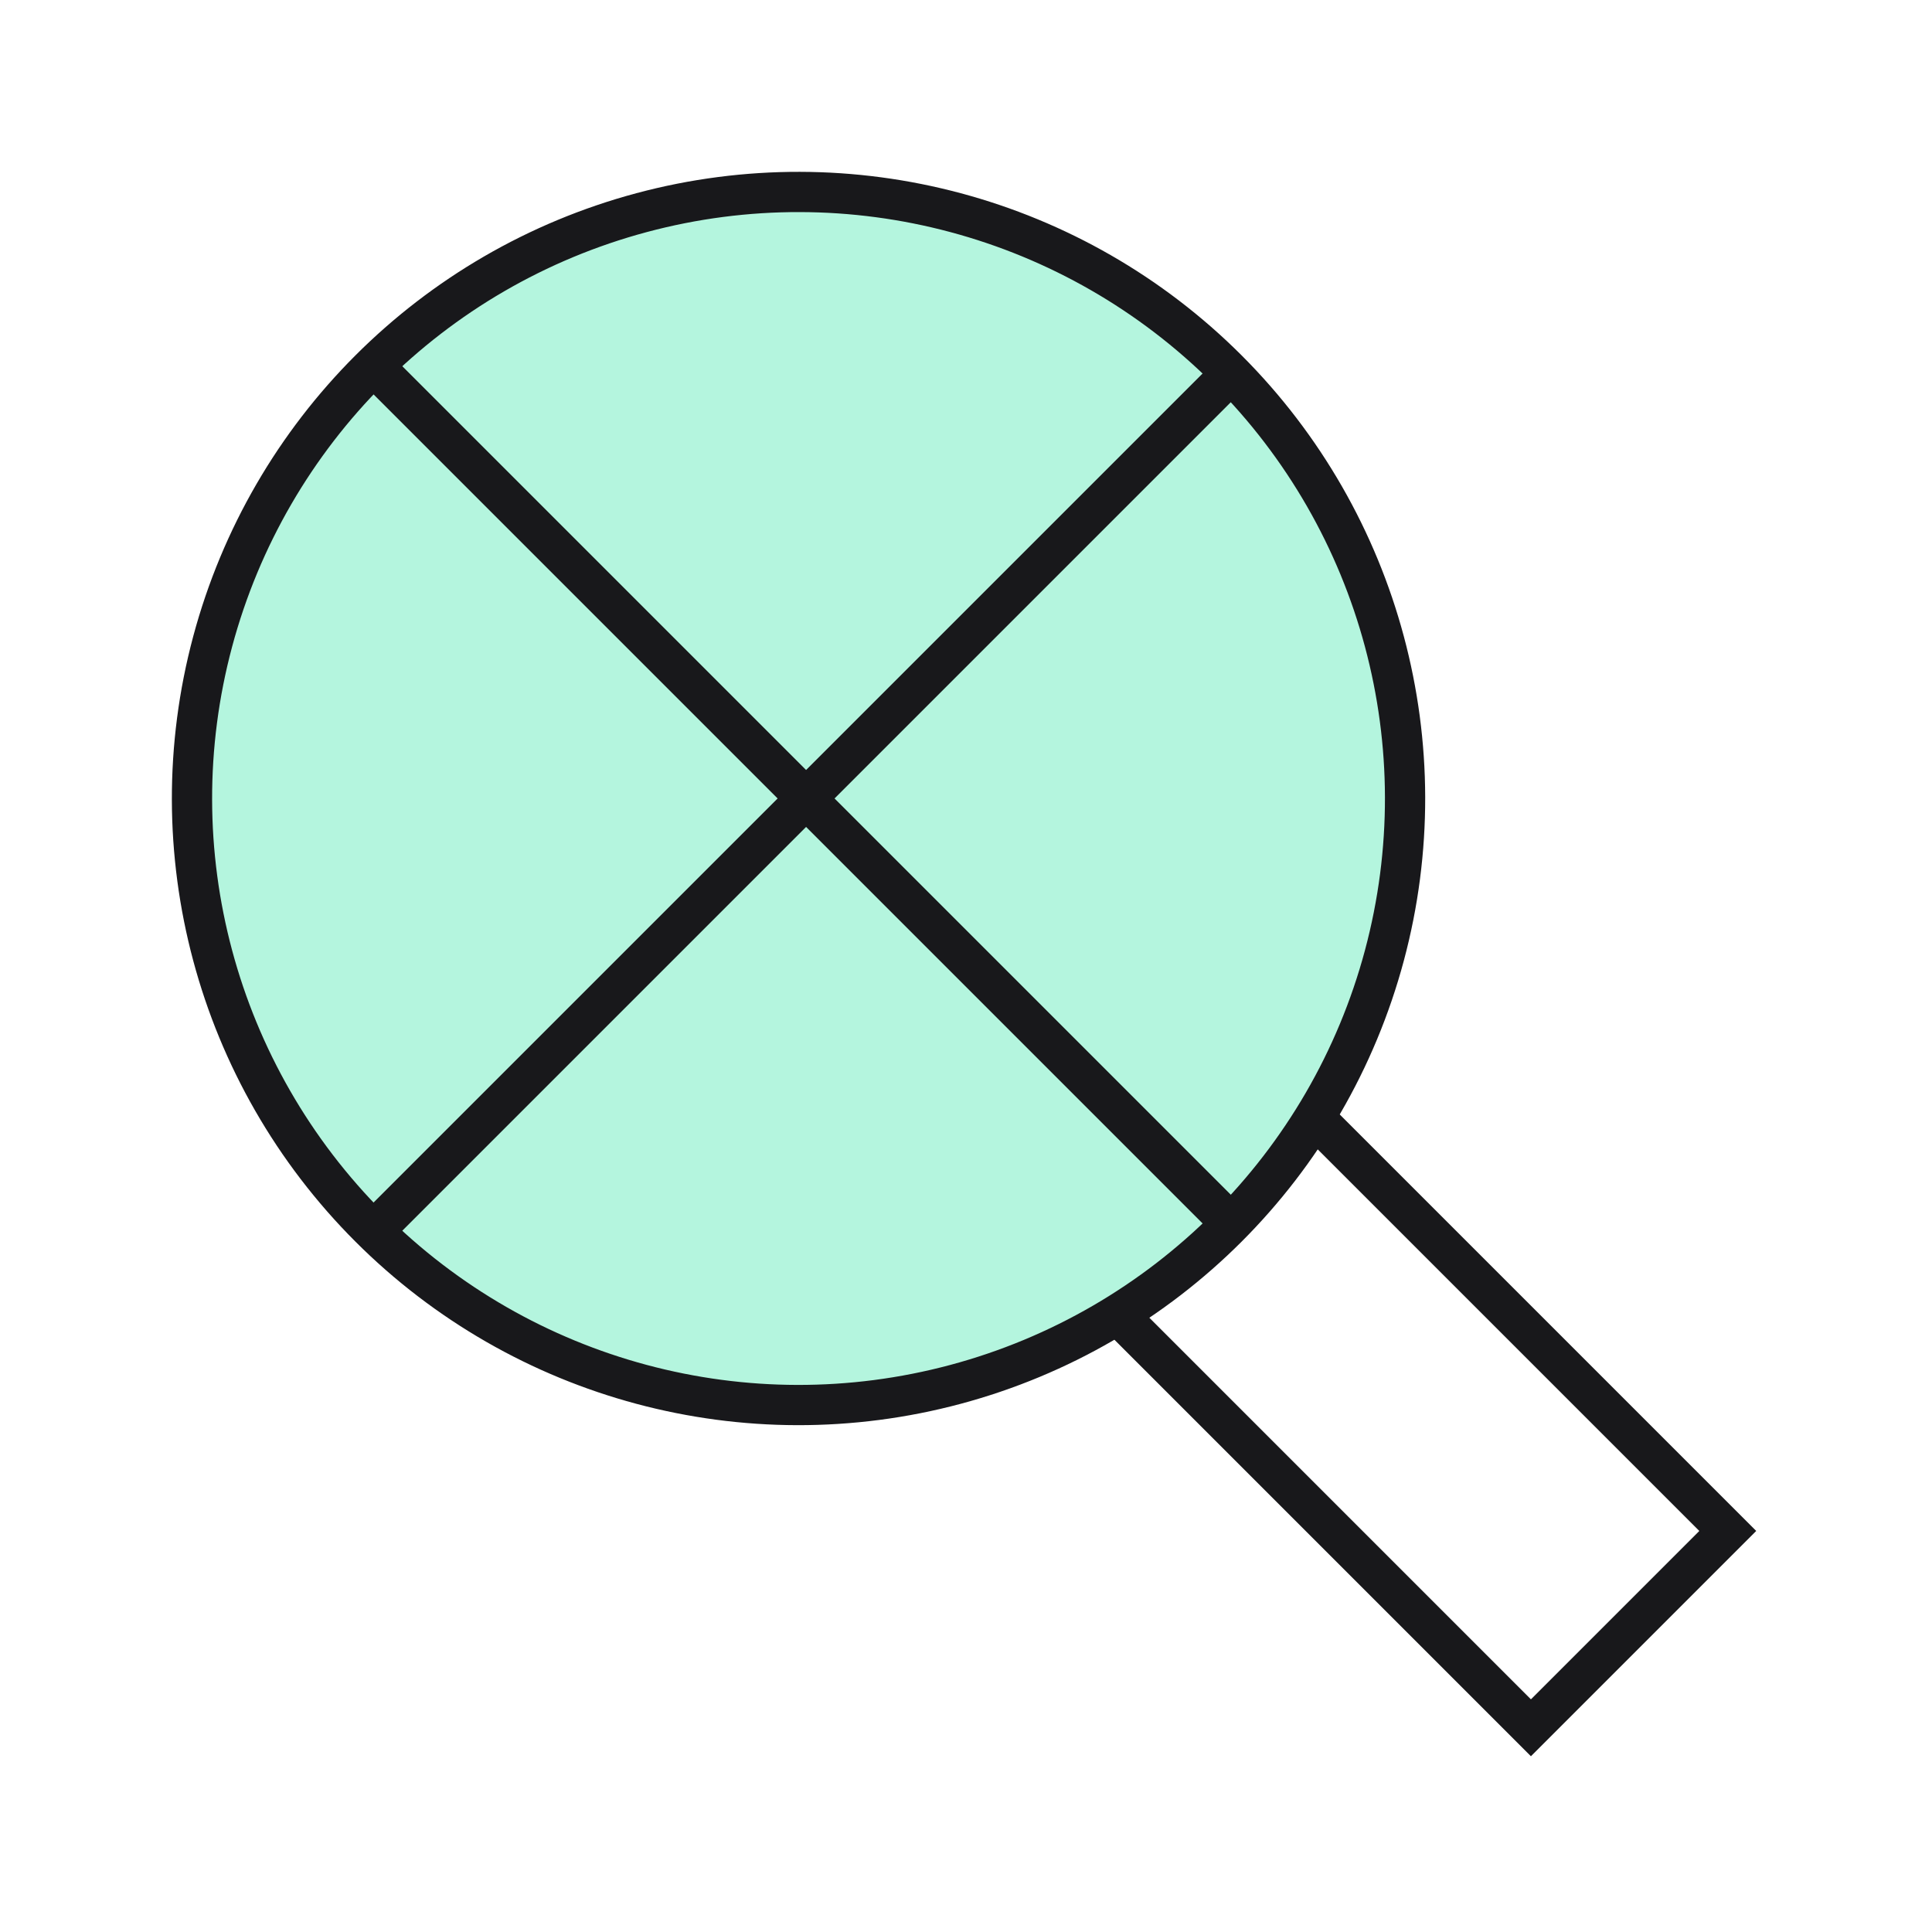 <svg width="72" height="72" viewBox="0 0 72 72" fill="none" xmlns="http://www.w3.org/2000/svg">
<g clip-path="url(#clip0)">
<rect x="1.061" width="10.376" height="29.188" transform="matrix(0.707 -0.707 0.707 0.707 35.667 44.504)" stroke="#18181B" stroke-width="1.5"/>
<circle r="22.607" transform="matrix(0.707 -0.707 0.707 0.707 29.759 29.758)" fill="#B4F5DE" stroke="#18181B" stroke-width="1.5"/>
<path d="M14.403 14.119L45.678 45.394" stroke="#18181B" stroke-width="1.5"/>
<path d="M45.678 14.119L14.403 45.394" stroke="#18181B" stroke-width="1.5"/>
</g>
<defs>
<clipPath id="clip0">
<rect width="72" height="72" fill="white"/>
</clipPath>
</defs>
</svg>
